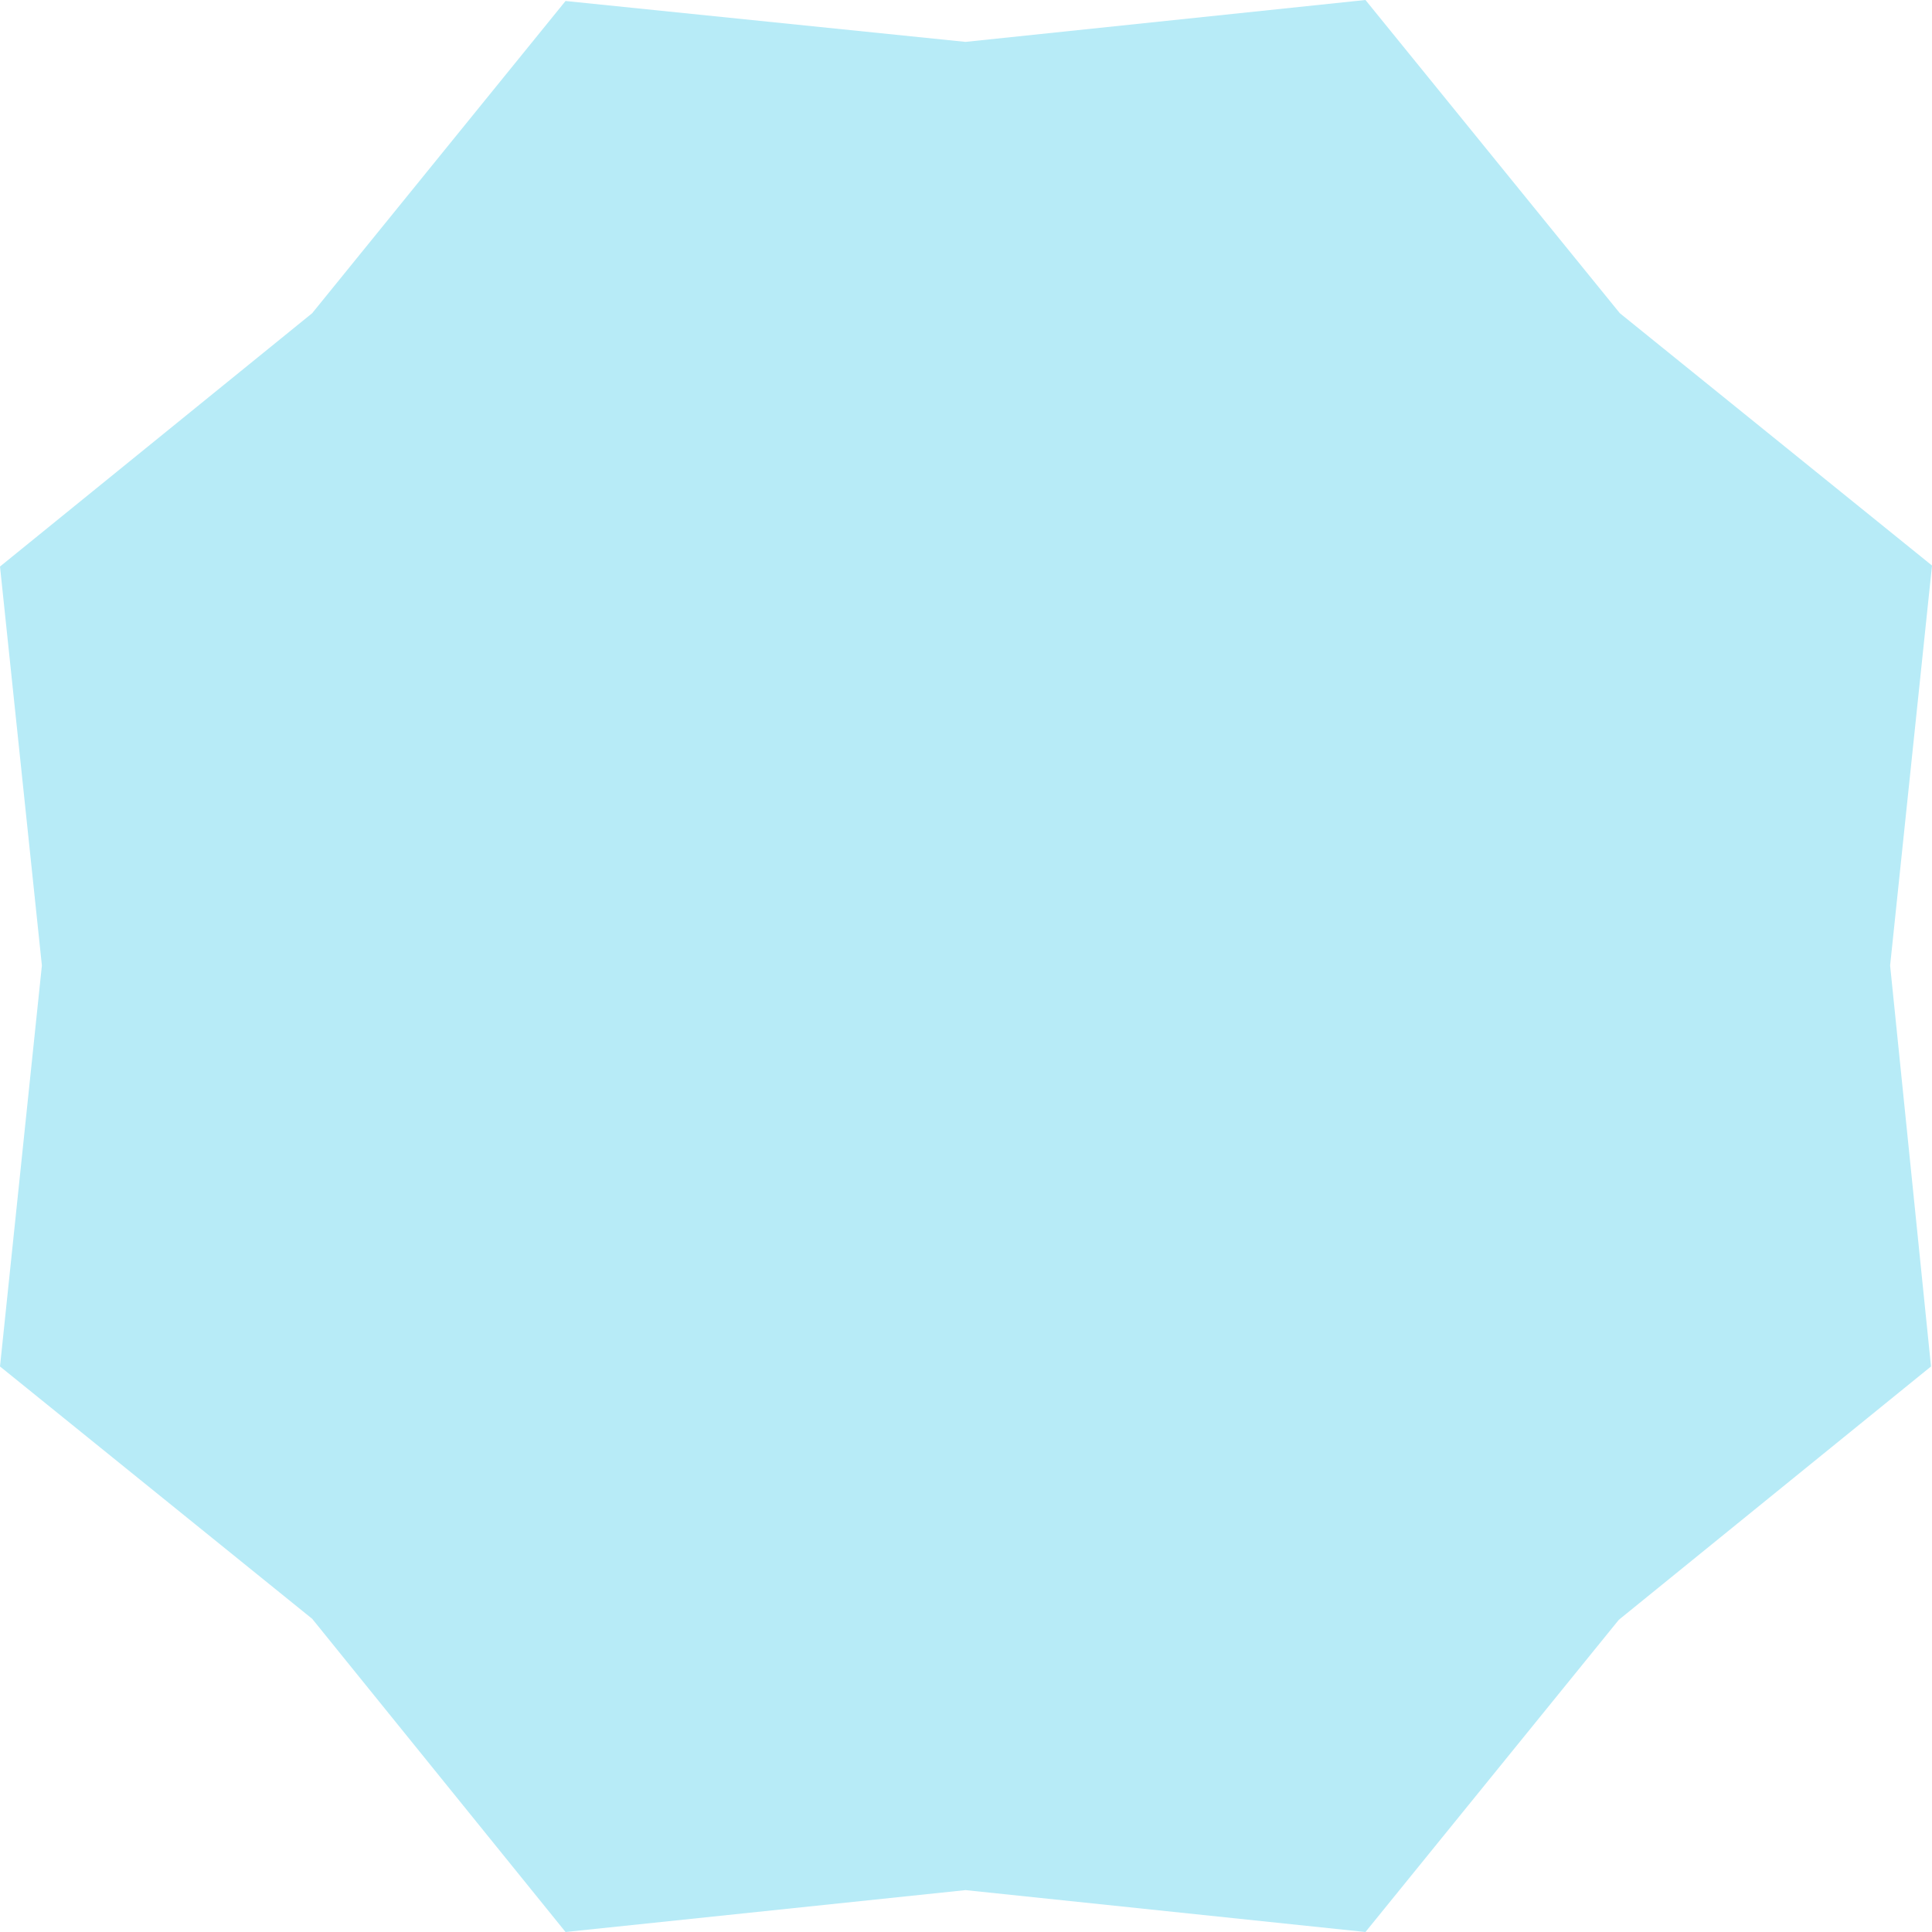 <svg version="1.1" xmlns="http://www.w3.org/2000/svg" x="0" y="0" width="193.7" height="193.7" xml:space="preserve"><path id="SvgjsPolygon2824_2_" fill="#b7ebf7" d="M4.2 96.8L0 137l31.3 25.3 25.4 31.4 40.1-4.2 40.1 4.2 25.4-31.3 31.3-25.4-4.1-40.2 4.2-40.1-31.3-25.3L136.9 0 96.8 4.2 56.7.1 31.3 31.4 0 56.8z"/></svg>